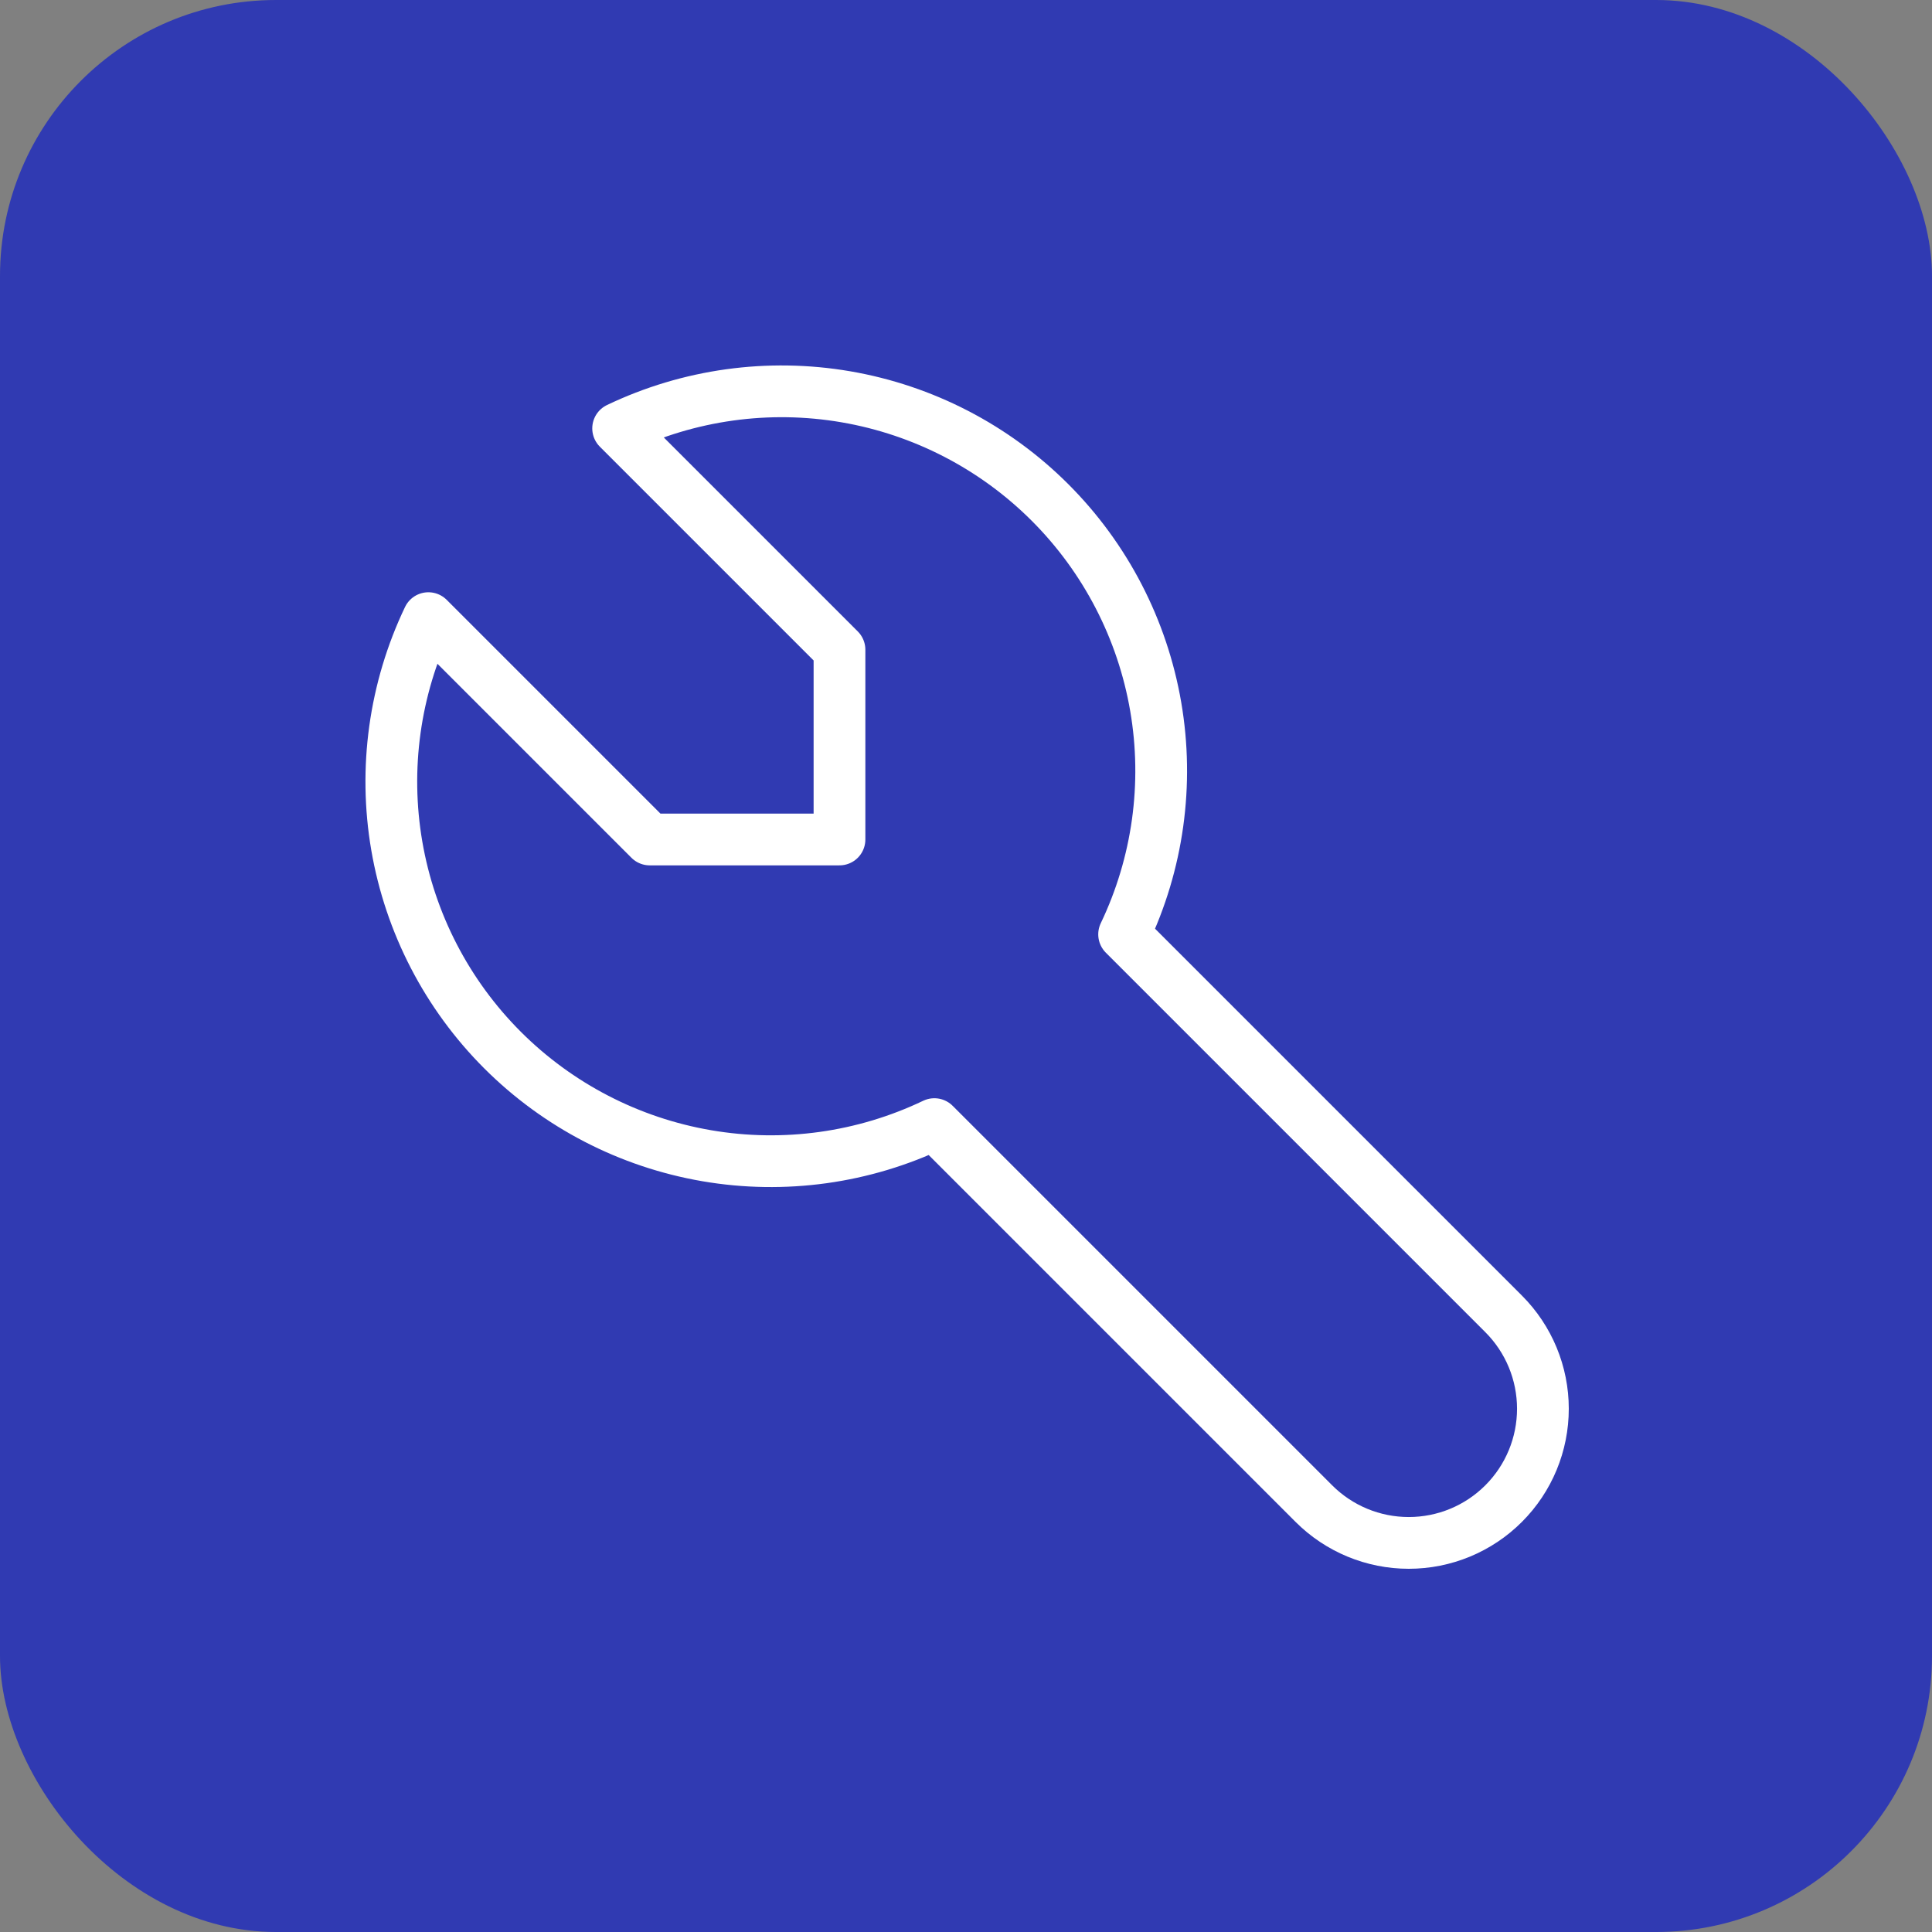 <?xml version="1.0" encoding="UTF-8"?> <svg xmlns="http://www.w3.org/2000/svg" width="56" height="56" viewBox="0 0 56 56" fill="none"><rect x="0" y="0" width="56" height="56" fill="#808080" stroke="none"/><rect width="56" height="56" rx="8" fill="#303AB2"></rect><path d="M18.833 24.333H24.333V18.833L17.917 12.417C19.969 11.436 22.276 11.117 24.517 11.501C26.759 11.886 28.827 12.956 30.436 14.565C32.044 16.173 33.114 18.241 33.499 20.483C33.884 22.725 33.564 25.031 32.583 27.083L43.583 38.083C44.313 38.813 44.722 39.802 44.722 40.833C44.722 41.865 44.313 42.854 43.583 43.583C42.854 44.313 41.865 44.722 40.833 44.722C39.802 44.722 38.813 44.313 38.083 43.583L27.083 32.583C25.031 33.564 22.725 33.884 20.483 33.499C18.241 33.114 16.173 32.044 14.565 30.436C12.956 28.827 11.886 26.759 11.501 24.517C11.117 22.276 11.436 19.969 12.417 17.917L18.833 24.333Z" stroke="white" stroke-width="1.5" stroke-linecap="round" stroke-linejoin="round"></path></svg> 